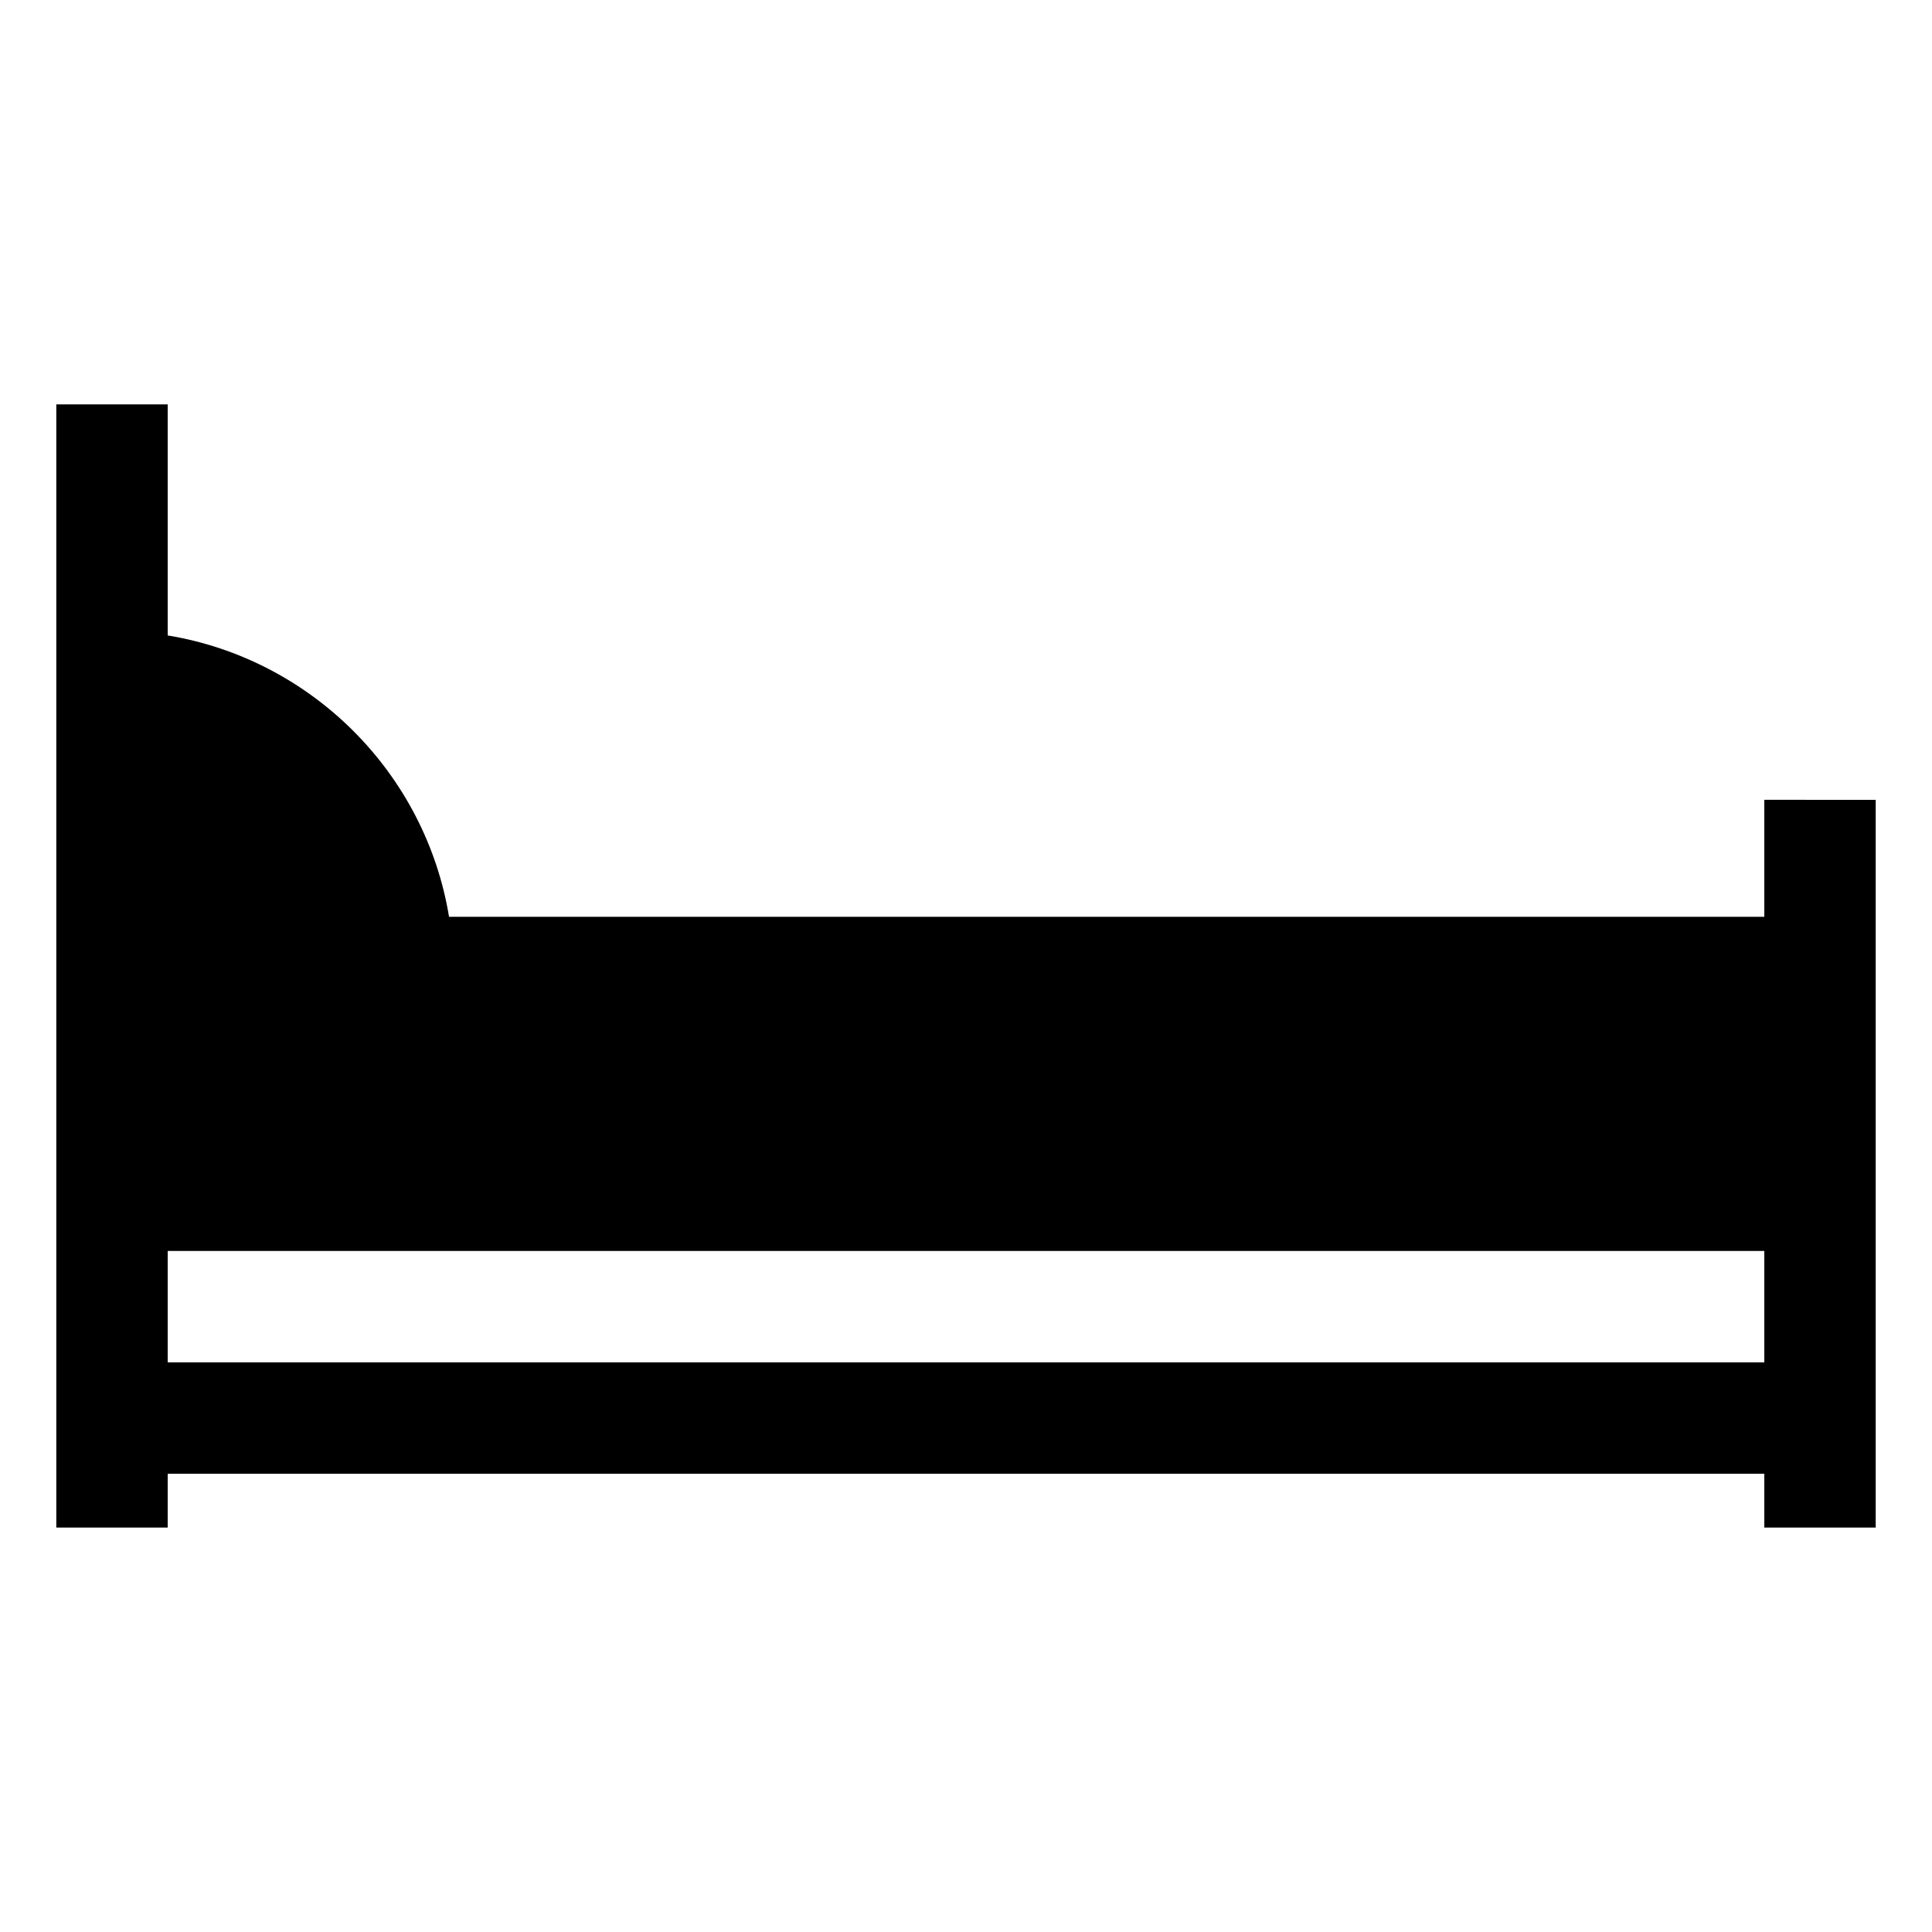 <?xml version="1.0" encoding="UTF-8"?>
<!-- Uploaded to: ICON Repo, www.iconrepo.com, Generator: ICON Repo Mixer Tools -->
<svg fill="#000000" width="800px" height="800px" version="1.1" viewBox="144 144 512 512" xmlns="http://www.w3.org/2000/svg">
 <path d="m611.56 355.96v30.996h-348.56c-6.277-38.117-36.445-68.281-74.559-74.559v-61.234h-29.52v297.66h29.52v-14.27h423.12v14.27h29.52v-192.86zm-423.12 149.07v-29.52h423.12v29.52z"/>
</svg>